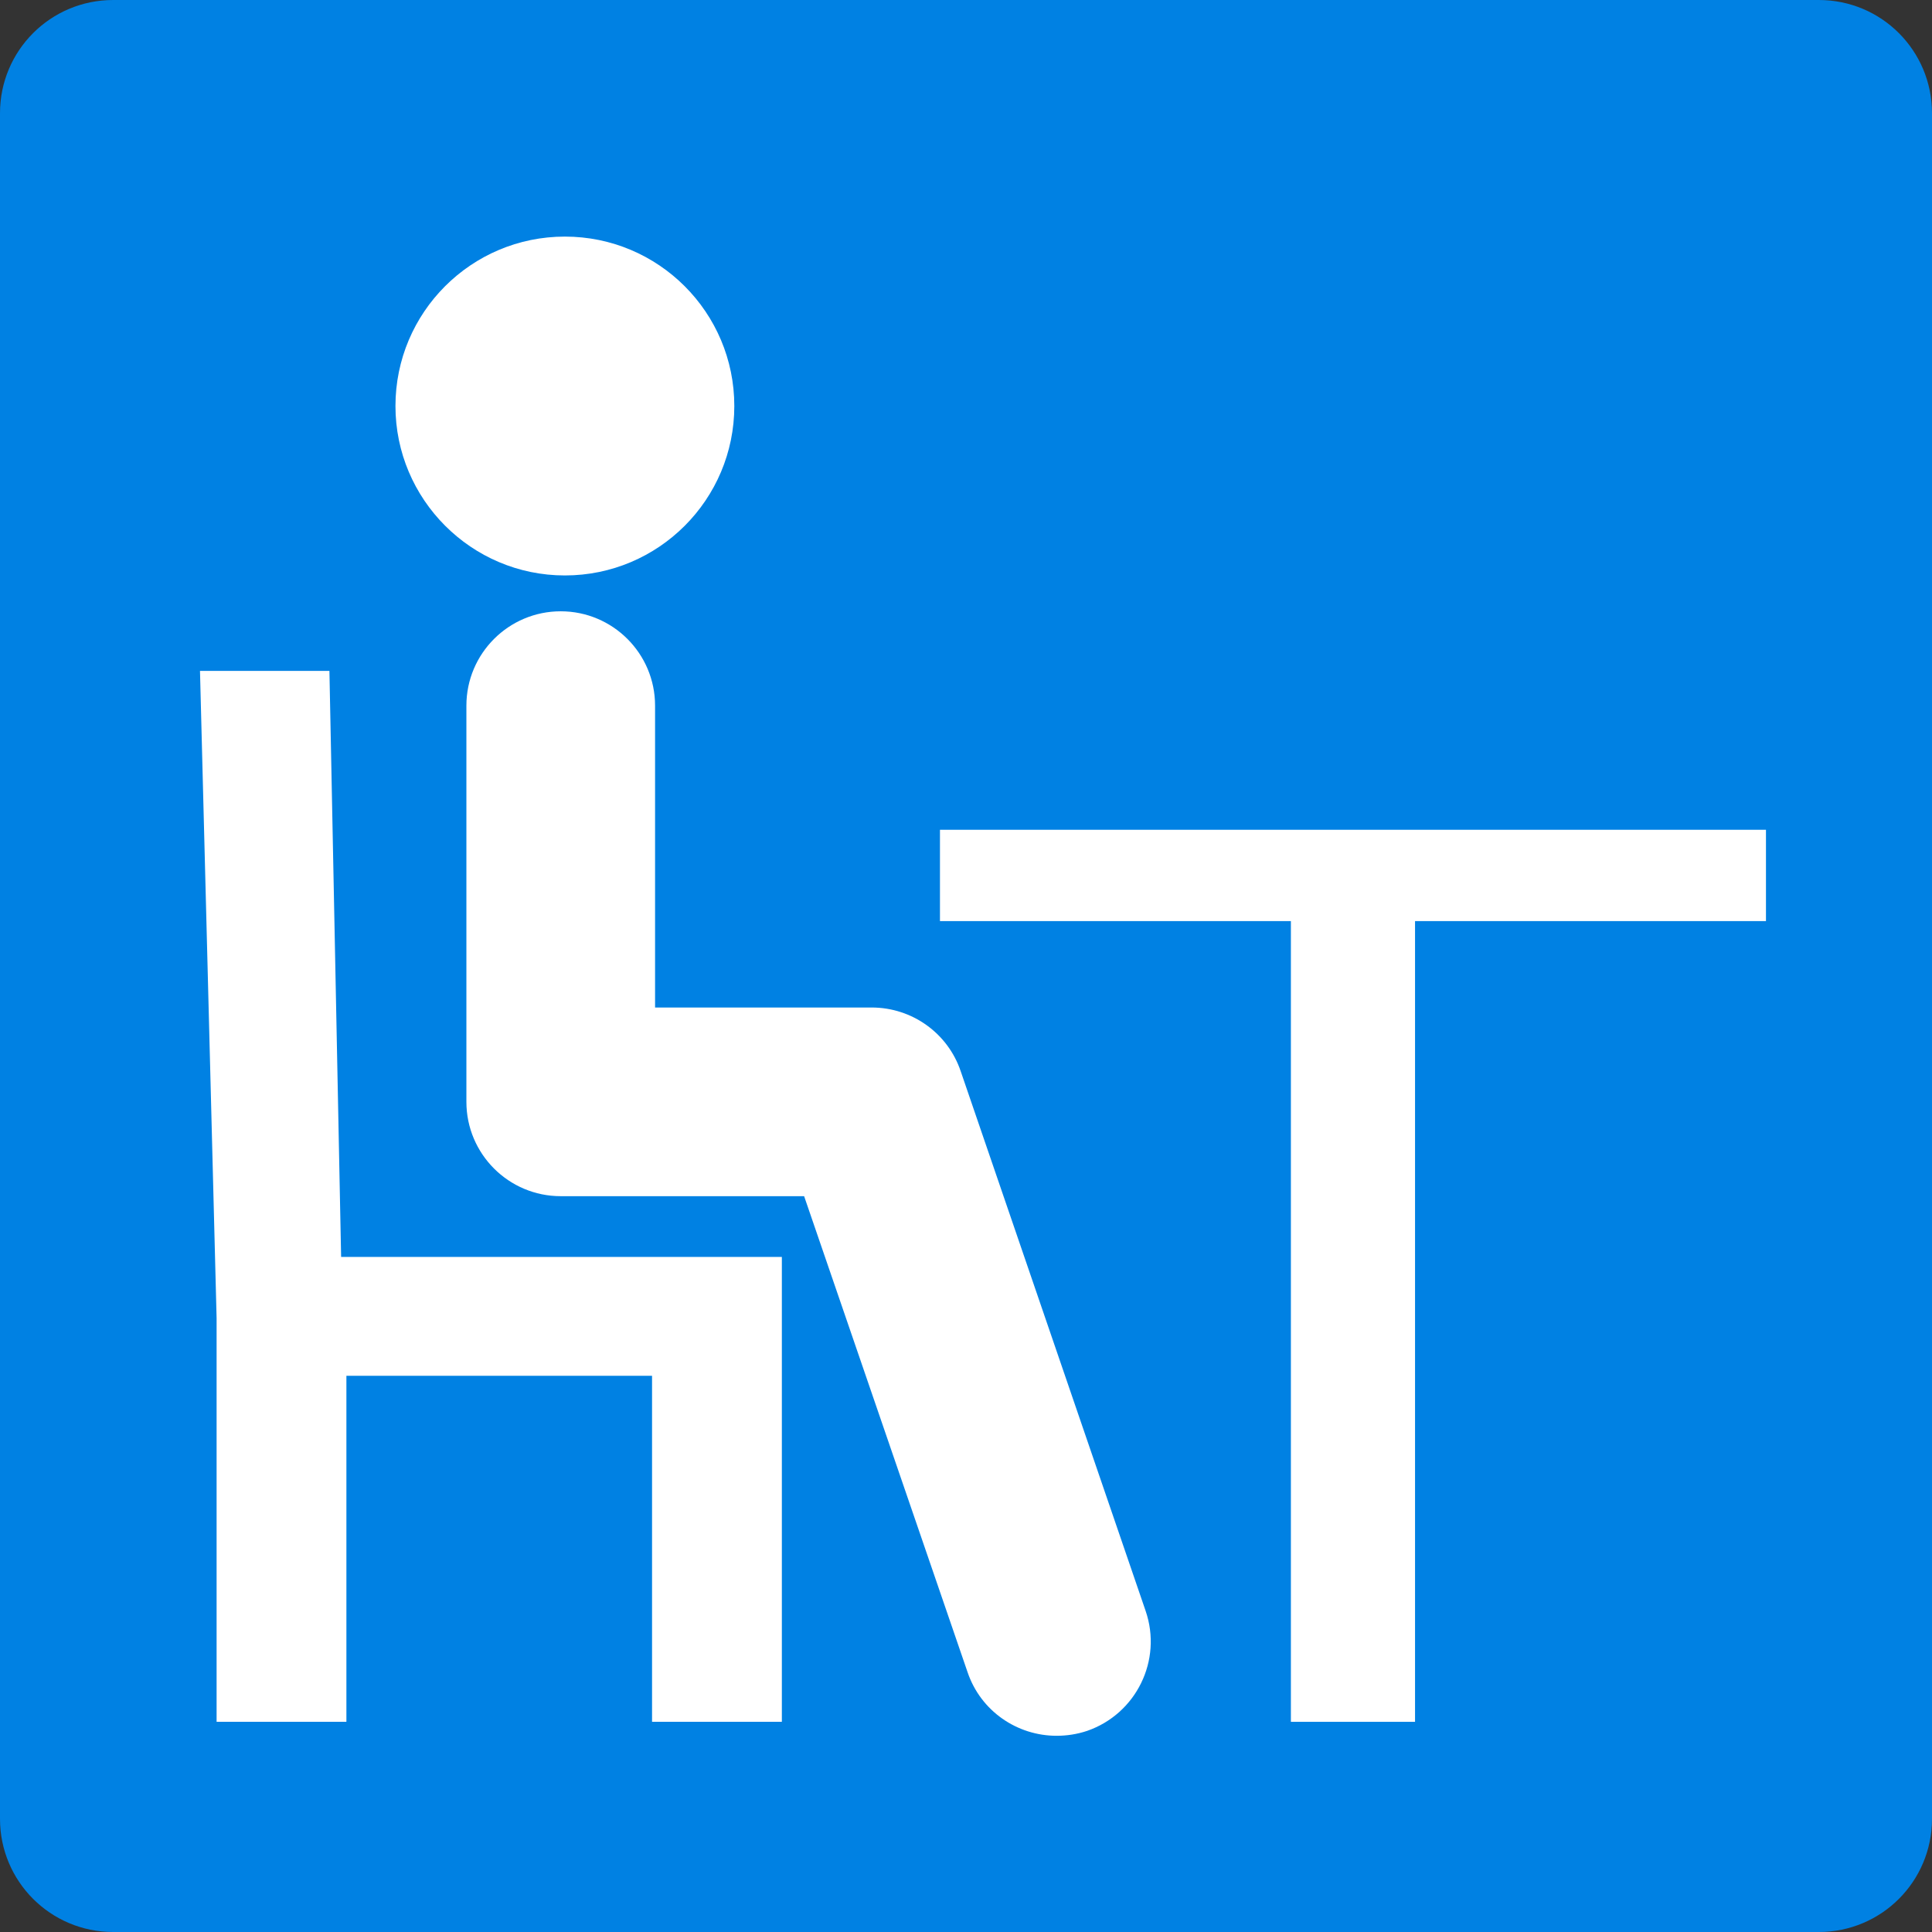 <?xml version="1.0" encoding="utf-8"?>
<!-- Generator: Adobe Illustrator 24.1.1, SVG Export Plug-In . SVG Version: 6.00 Build 0)  -->
<svg version="1.1" id="_x32_" xmlns="http://www.w3.org/2000/svg" xmlns:xlink="http://www.w3.org/1999/xlink" x="0px" y="0px"
	 width="512px" height="512px" viewBox="0 0 512 512" style="enable-background:new 0 0 512 512;" xml:space="preserve">
<rect x="0" y="0" width="512" height="512" fill="#333333" stroke="none"/>
<style type="text/css">
	.st0{fill:#0081E3;}
	.st1{fill:#FFFFFF;}
</style>
<path class="st0" d="M482,512H30c-16.6,0-30-13.4-30-30V30C0,13.4,13.4,0,30,0h452c16.6,0,30,13.4,30,30v452
	C512,498.6,498.6,512,482,512z"/>
<g>
	<g>
		<polygon class="st1" points="53,177.8 57.4,349.3 57.4,456.3 91.8,456.3 91.8,364.6 172.8,364.6 172.8,456.3 207.2,456.3 
			207.2,364.6 207.2,333.1 90.4,333.1 87.3,177.8 		"/>
	</g>
	<polygon class="st1" points="468,219.9 249.1,219.9 249.1,244.1 342.1,244.1 342.1,456.3 375,456.3 375,244.1 468,244.1 	"/>
	<g>
		<path class="st1" d="M149.7,152.5c24.8,0,44.9-20.1,44.9-44.9c0-24.8-20.1-44.9-44.9-44.9c-24.8,0-44.9,20.1-44.9,44.9
			C104.8,132.3,124.9,152.5,149.7,152.5z"/>
		<path class="st1" d="M280,460c-10.4,0-20.1-6.5-23.6-16.9L213.1,317h-64.5c-13.8,0-25-11.2-25-25V187c0-13.8,11.2-25,25-25
			s25,11.2,25,25v80H231c10.7,0,20.2,6.8,23.6,16.9l49,143c4.5,13.1-2.5,27.3-15.5,31.8C285.4,459.6,282.7,460,280,460z"/>
	</g>
</g>
</svg>
